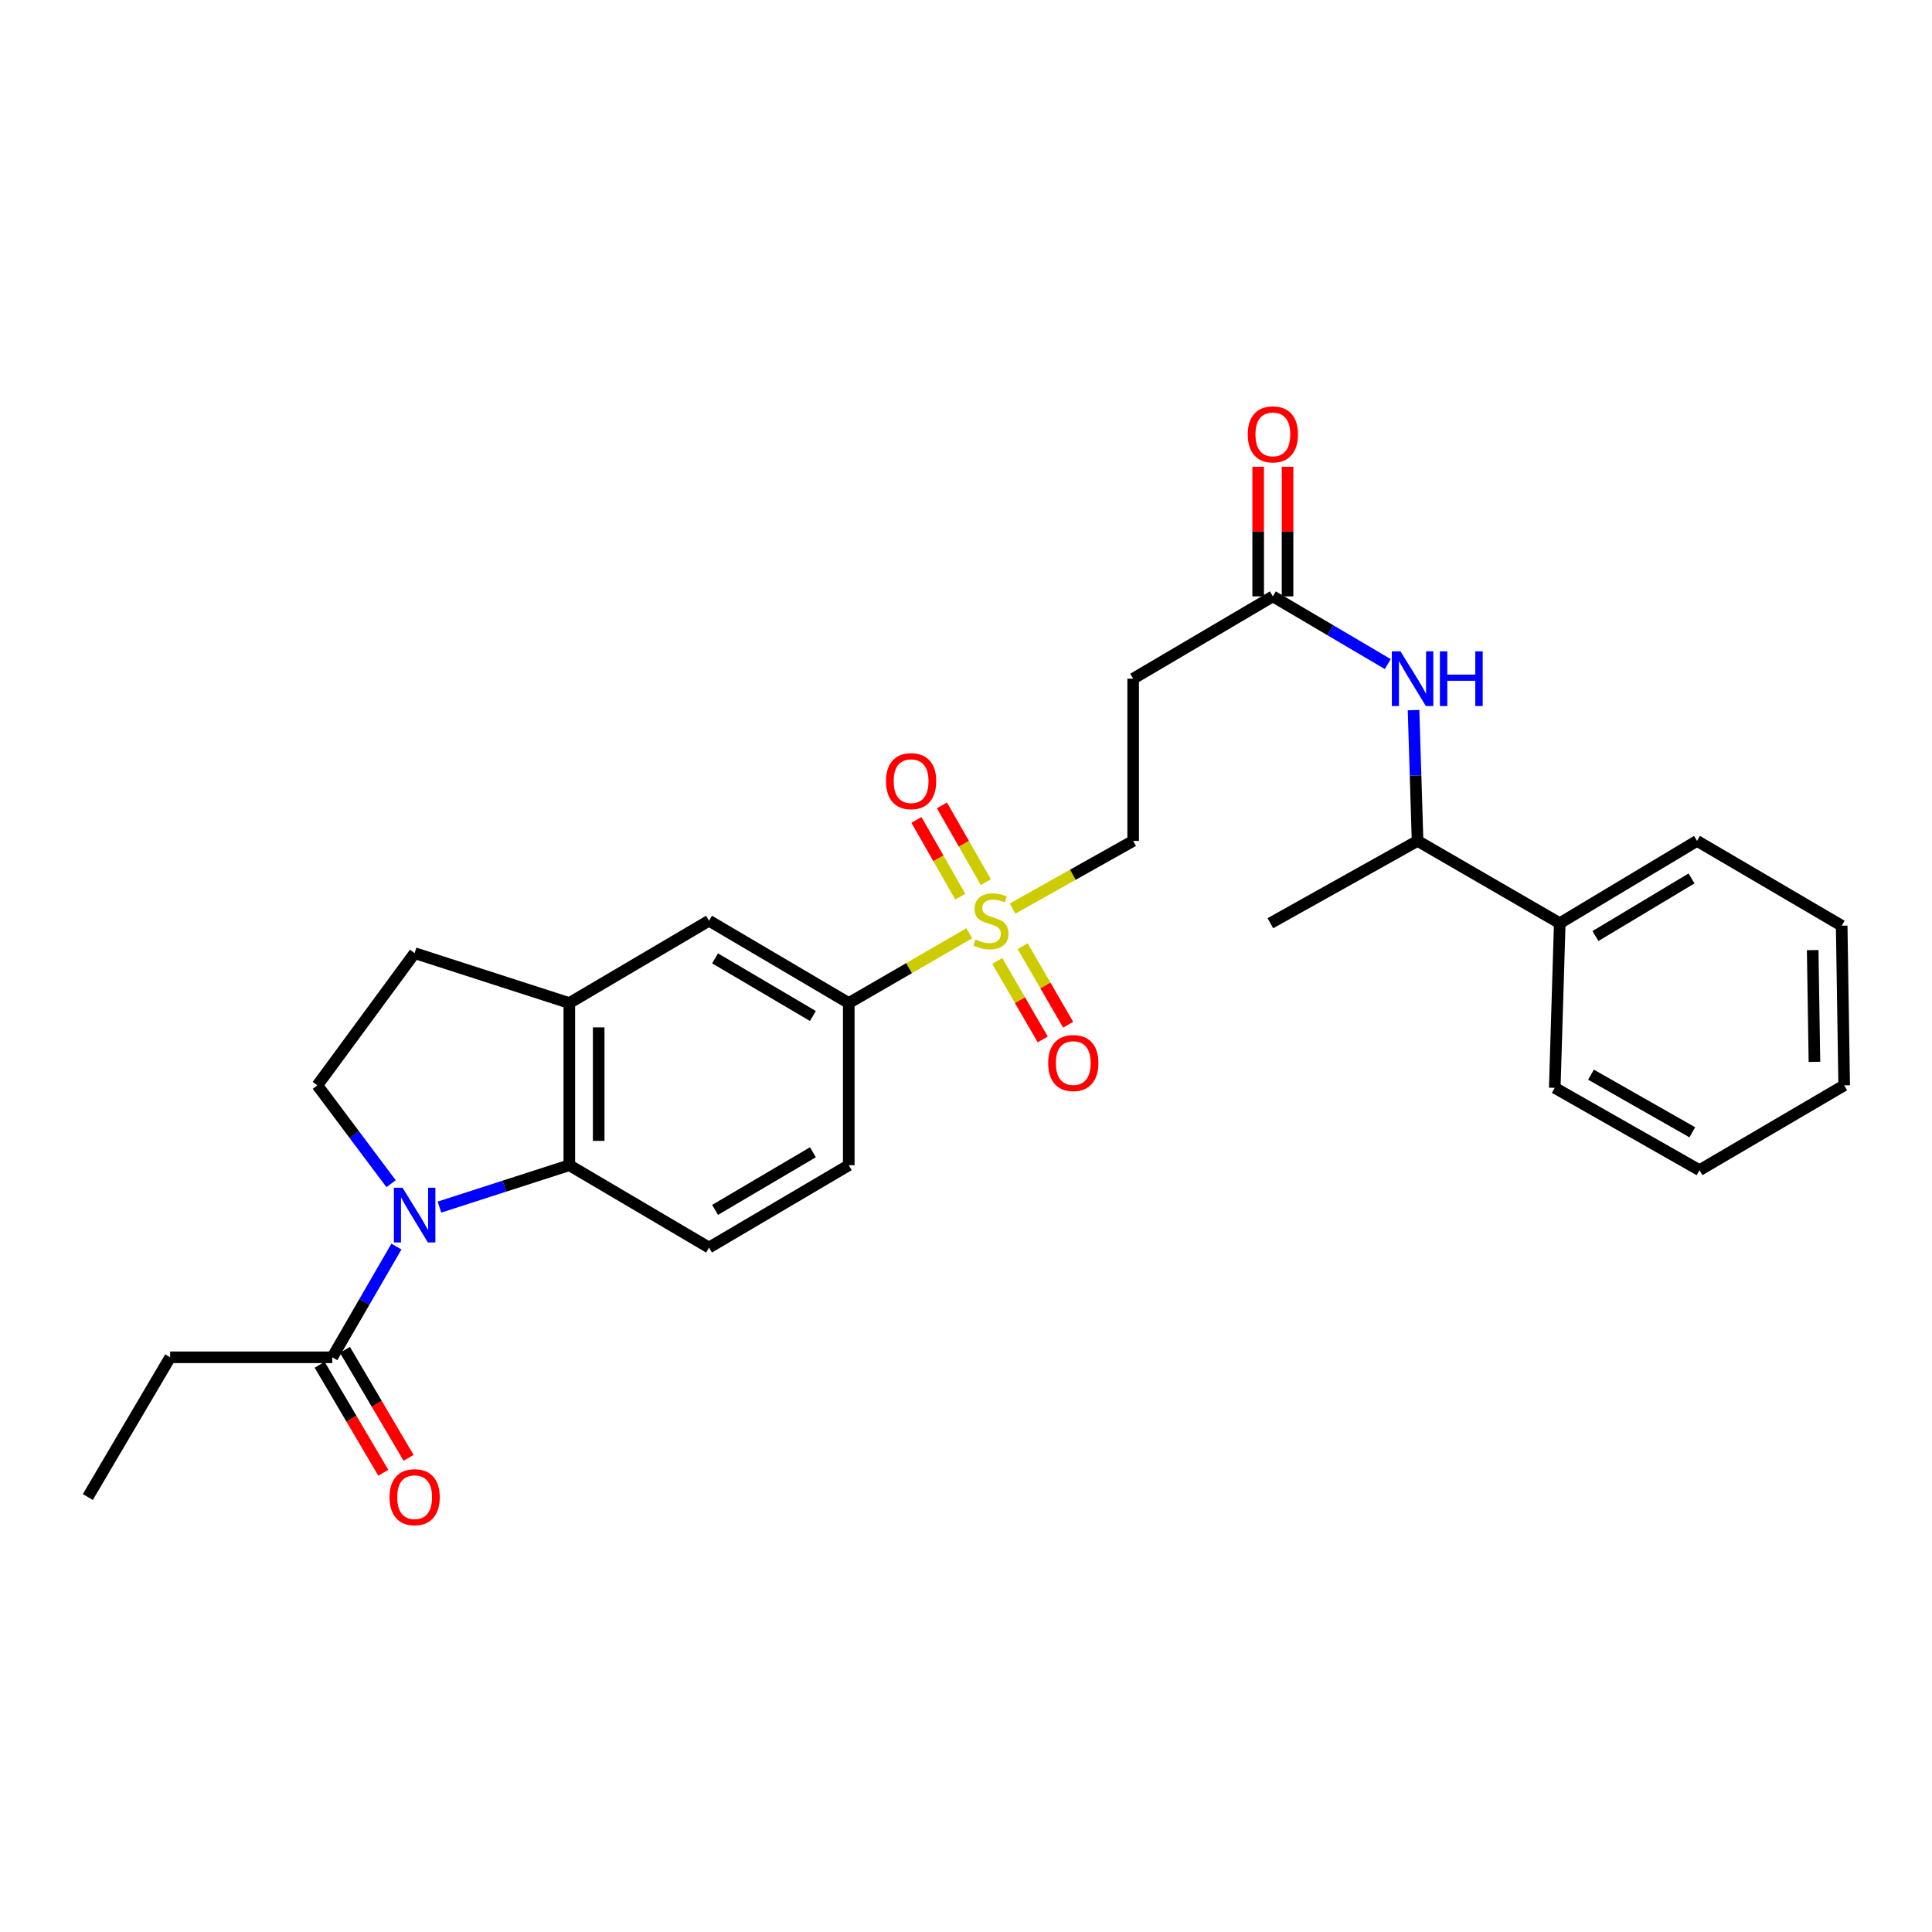 <?xml version='1.0' encoding='iso-8859-1'?>
<svg version='1.1' baseProfile='full'
              xmlns='http://www.w3.org/2000/svg'
                      xmlns:rdkit='http://www.rdkit.org/xml'
                      xmlns:xlink='http://www.w3.org/1999/xlink'
                  xml:space='preserve'
width='1000px' height='1000px' viewBox='0 0 1000 1000'>
<!-- END OF HEADER -->
<rect style='opacity:1.0;fill:#FFFFFF;stroke:none' width='1000' height='1000' x='0' y='0'> </rect>
<path class='bond-1' d='M 227.458,624.795 L 261.067,613.953' style='fill:none;fill-rule:evenodd;stroke:#0000FF;stroke-width:6px;stroke-linecap:butt;stroke-linejoin:miter;stroke-opacity:1' />
<path class='bond-1' d='M 261.067,613.953 L 294.677,603.112' style='fill:none;fill-rule:evenodd;stroke:#000000;stroke-width:6px;stroke-linecap:butt;stroke-linejoin:miter;stroke-opacity:1' />
<path class='bond-3' d='M 205.185,645.224 L 188.592,673.881' style='fill:none;fill-rule:evenodd;stroke:#0000FF;stroke-width:6px;stroke-linecap:butt;stroke-linejoin:miter;stroke-opacity:1' />
<path class='bond-3' d='M 188.592,673.881 L 172,702.539' style='fill:none;fill-rule:evenodd;stroke:#000000;stroke-width:6px;stroke-linecap:butt;stroke-linejoin:miter;stroke-opacity:1' />
<path class='bond-5' d='M 202.427,612.679 L 183.345,587.226' style='fill:none;fill-rule:evenodd;stroke:#0000FF;stroke-width:6px;stroke-linecap:butt;stroke-linejoin:miter;stroke-opacity:1' />
<path class='bond-5' d='M 183.345,587.226 L 164.264,561.772' style='fill:none;fill-rule:evenodd;stroke:#000000;stroke-width:6px;stroke-linecap:butt;stroke-linejoin:miter;stroke-opacity:1' />
<path class='bond-0' d='M 501.707,483.047 L 470.514,501.111' style='fill:none;fill-rule:evenodd;stroke:#CCCC00;stroke-width:6px;stroke-linecap:butt;stroke-linejoin:miter;stroke-opacity:1' />
<path class='bond-0' d='M 470.514,501.111 L 439.32,519.174' style='fill:none;fill-rule:evenodd;stroke:#000000;stroke-width:6px;stroke-linecap:butt;stroke-linejoin:miter;stroke-opacity:1' />
<path class='bond-10' d='M 524.103,470.278 L 555.313,452.761' style='fill:none;fill-rule:evenodd;stroke:#CCCC00;stroke-width:6px;stroke-linecap:butt;stroke-linejoin:miter;stroke-opacity:1' />
<path class='bond-10' d='M 555.313,452.761 L 586.523,435.244' style='fill:none;fill-rule:evenodd;stroke:#000000;stroke-width:6px;stroke-linecap:butt;stroke-linejoin:miter;stroke-opacity:1' />
<path class='bond-12' d='M 516.183,497.373 L 527.947,517.689' style='fill:none;fill-rule:evenodd;stroke:#CCCC00;stroke-width:6px;stroke-linecap:butt;stroke-linejoin:miter;stroke-opacity:1' />
<path class='bond-12' d='M 527.947,517.689 L 539.712,538.005' style='fill:none;fill-rule:evenodd;stroke:#FF0000;stroke-width:6px;stroke-linecap:butt;stroke-linejoin:miter;stroke-opacity:1' />
<path class='bond-12' d='M 529.338,489.756 L 541.103,510.072' style='fill:none;fill-rule:evenodd;stroke:#CCCC00;stroke-width:6px;stroke-linecap:butt;stroke-linejoin:miter;stroke-opacity:1' />
<path class='bond-12' d='M 541.103,510.072 L 552.867,530.388' style='fill:none;fill-rule:evenodd;stroke:#FF0000;stroke-width:6px;stroke-linecap:butt;stroke-linejoin:miter;stroke-opacity:1' />
<path class='bond-13' d='M 510.253,456.585 L 498.9,436.719' style='fill:none;fill-rule:evenodd;stroke:#CCCC00;stroke-width:6px;stroke-linecap:butt;stroke-linejoin:miter;stroke-opacity:1' />
<path class='bond-13' d='M 498.9,436.719 L 487.547,416.854' style='fill:none;fill-rule:evenodd;stroke:#FF0000;stroke-width:6px;stroke-linecap:butt;stroke-linejoin:miter;stroke-opacity:1' />
<path class='bond-13' d='M 497.055,464.128 L 485.702,444.262' style='fill:none;fill-rule:evenodd;stroke:#CCCC00;stroke-width:6px;stroke-linecap:butt;stroke-linejoin:miter;stroke-opacity:1' />
<path class='bond-13' d='M 485.702,444.262 L 474.349,424.396' style='fill:none;fill-rule:evenodd;stroke:#FF0000;stroke-width:6px;stroke-linecap:butt;stroke-linejoin:miter;stroke-opacity:1' />
<path class='bond-2' d='M 294.677,603.112 L 294.677,519.174' style='fill:none;fill-rule:evenodd;stroke:#000000;stroke-width:6px;stroke-linecap:butt;stroke-linejoin:miter;stroke-opacity:1' />
<path class='bond-2' d='M 309.878,590.521 L 309.878,531.764' style='fill:none;fill-rule:evenodd;stroke:#000000;stroke-width:6px;stroke-linecap:butt;stroke-linejoin:miter;stroke-opacity:1' />
<path class='bond-9' d='M 294.677,603.112 L 366.986,645.727' style='fill:none;fill-rule:evenodd;stroke:#000000;stroke-width:6px;stroke-linecap:butt;stroke-linejoin:miter;stroke-opacity:1' />
<path class='bond-8' d='M 294.677,519.174 L 366.986,476.558' style='fill:none;fill-rule:evenodd;stroke:#000000;stroke-width:6px;stroke-linecap:butt;stroke-linejoin:miter;stroke-opacity:1' />
<path class='bond-28' d='M 294.677,519.174 L 214.615,493.339' style='fill:none;fill-rule:evenodd;stroke:#000000;stroke-width:6px;stroke-linecap:butt;stroke-linejoin:miter;stroke-opacity:1' />
<path class='bond-17' d='M 165.451,706.398 L 181.921,734.347' style='fill:none;fill-rule:evenodd;stroke:#000000;stroke-width:6px;stroke-linecap:butt;stroke-linejoin:miter;stroke-opacity:1' />
<path class='bond-17' d='M 181.921,734.347 L 198.391,762.297' style='fill:none;fill-rule:evenodd;stroke:#FF0000;stroke-width:6px;stroke-linecap:butt;stroke-linejoin:miter;stroke-opacity:1' />
<path class='bond-17' d='M 178.548,698.68 L 195.018,726.63' style='fill:none;fill-rule:evenodd;stroke:#000000;stroke-width:6px;stroke-linecap:butt;stroke-linejoin:miter;stroke-opacity:1' />
<path class='bond-17' d='M 195.018,726.63 L 211.488,754.579' style='fill:none;fill-rule:evenodd;stroke:#FF0000;stroke-width:6px;stroke-linecap:butt;stroke-linejoin:miter;stroke-opacity:1' />
<path class='bond-20' d='M 172,702.539 L 88.07,702.539' style='fill:none;fill-rule:evenodd;stroke:#000000;stroke-width:6px;stroke-linecap:butt;stroke-linejoin:miter;stroke-opacity:1' />
<path class='bond-4' d='M 439.32,519.174 L 439.32,603.112' style='fill:none;fill-rule:evenodd;stroke:#000000;stroke-width:6px;stroke-linecap:butt;stroke-linejoin:miter;stroke-opacity:1' />
<path class='bond-29' d='M 439.32,519.174 L 366.986,476.558' style='fill:none;fill-rule:evenodd;stroke:#000000;stroke-width:6px;stroke-linecap:butt;stroke-linejoin:miter;stroke-opacity:1' />
<path class='bond-29' d='M 420.754,525.879 L 370.12,496.048' style='fill:none;fill-rule:evenodd;stroke:#000000;stroke-width:6px;stroke-linecap:butt;stroke-linejoin:miter;stroke-opacity:1' />
<path class='bond-14' d='M 164.264,561.772 L 214.615,493.339' style='fill:none;fill-rule:evenodd;stroke:#000000;stroke-width:6px;stroke-linecap:butt;stroke-linejoin:miter;stroke-opacity:1' />
<path class='bond-6' d='M 658.832,308.682 L 586.523,351.289' style='fill:none;fill-rule:evenodd;stroke:#000000;stroke-width:6px;stroke-linecap:butt;stroke-linejoin:miter;stroke-opacity:1' />
<path class='bond-7' d='M 658.832,308.682 L 688.571,326.203' style='fill:none;fill-rule:evenodd;stroke:#000000;stroke-width:6px;stroke-linecap:butt;stroke-linejoin:miter;stroke-opacity:1' />
<path class='bond-7' d='M 688.571,326.203 L 718.311,343.725' style='fill:none;fill-rule:evenodd;stroke:#0000FF;stroke-width:6px;stroke-linecap:butt;stroke-linejoin:miter;stroke-opacity:1' />
<path class='bond-18' d='M 666.432,308.682 L 666.432,275.142' style='fill:none;fill-rule:evenodd;stroke:#000000;stroke-width:6px;stroke-linecap:butt;stroke-linejoin:miter;stroke-opacity:1' />
<path class='bond-18' d='M 666.432,275.142 L 666.432,241.602' style='fill:none;fill-rule:evenodd;stroke:#FF0000;stroke-width:6px;stroke-linecap:butt;stroke-linejoin:miter;stroke-opacity:1' />
<path class='bond-18' d='M 651.231,308.682 L 651.231,275.142' style='fill:none;fill-rule:evenodd;stroke:#000000;stroke-width:6px;stroke-linecap:butt;stroke-linejoin:miter;stroke-opacity:1' />
<path class='bond-18' d='M 651.231,275.142 L 651.231,241.602' style='fill:none;fill-rule:evenodd;stroke:#FF0000;stroke-width:6px;stroke-linecap:butt;stroke-linejoin:miter;stroke-opacity:1' />
<path class='bond-15' d='M 731.65,367.548 L 732.692,401.396' style='fill:none;fill-rule:evenodd;stroke:#0000FF;stroke-width:6px;stroke-linecap:butt;stroke-linejoin:miter;stroke-opacity:1' />
<path class='bond-15' d='M 732.692,401.396 L 733.733,435.244' style='fill:none;fill-rule:evenodd;stroke:#000000;stroke-width:6px;stroke-linecap:butt;stroke-linejoin:miter;stroke-opacity:1' />
<path class='bond-16' d='M 366.986,645.727 L 439.32,603.112' style='fill:none;fill-rule:evenodd;stroke:#000000;stroke-width:6px;stroke-linecap:butt;stroke-linejoin:miter;stroke-opacity:1' />
<path class='bond-16' d='M 370.12,626.237 L 420.754,596.407' style='fill:none;fill-rule:evenodd;stroke:#000000;stroke-width:6px;stroke-linecap:butt;stroke-linejoin:miter;stroke-opacity:1' />
<path class='bond-11' d='M 586.523,435.244 L 586.523,351.289' style='fill:none;fill-rule:evenodd;stroke:#000000;stroke-width:6px;stroke-linecap:butt;stroke-linejoin:miter;stroke-opacity:1' />
<path class='bond-19' d='M 733.733,435.244 L 807.326,477.851' style='fill:none;fill-rule:evenodd;stroke:#000000;stroke-width:6px;stroke-linecap:butt;stroke-linejoin:miter;stroke-opacity:1' />
<path class='bond-21' d='M 733.733,435.244 L 657.539,477.851' style='fill:none;fill-rule:evenodd;stroke:#000000;stroke-width:6px;stroke-linecap:butt;stroke-linejoin:miter;stroke-opacity:1' />
<path class='bond-22' d='M 807.326,477.851 L 878.368,435.244' style='fill:none;fill-rule:evenodd;stroke:#000000;stroke-width:6px;stroke-linecap:butt;stroke-linejoin:miter;stroke-opacity:1' />
<path class='bond-22' d='M 825.801,484.496 L 875.531,454.672' style='fill:none;fill-rule:evenodd;stroke:#000000;stroke-width:6px;stroke-linecap:butt;stroke-linejoin:miter;stroke-opacity:1' />
<path class='bond-23' d='M 807.326,477.851 L 804.742,563.064' style='fill:none;fill-rule:evenodd;stroke:#000000;stroke-width:6px;stroke-linecap:butt;stroke-linejoin:miter;stroke-opacity:1' />
<path class='bond-24' d='M 88.07,702.539 L 45.455,774.856' style='fill:none;fill-rule:evenodd;stroke:#000000;stroke-width:6px;stroke-linecap:butt;stroke-linejoin:miter;stroke-opacity:1' />
<path class='bond-26' d='M 878.368,435.244 L 953.253,479.143' style='fill:none;fill-rule:evenodd;stroke:#000000;stroke-width:6px;stroke-linecap:butt;stroke-linejoin:miter;stroke-opacity:1' />
<path class='bond-25' d='M 804.742,563.064 L 879.661,605.679' style='fill:none;fill-rule:evenodd;stroke:#000000;stroke-width:6px;stroke-linecap:butt;stroke-linejoin:miter;stroke-opacity:1' />
<path class='bond-25' d='M 823.496,556.243 L 875.939,586.073' style='fill:none;fill-rule:evenodd;stroke:#000000;stroke-width:6px;stroke-linecap:butt;stroke-linejoin:miter;stroke-opacity:1' />
<path class='bond-27' d='M 879.661,605.679 L 954.545,561.772' style='fill:none;fill-rule:evenodd;stroke:#000000;stroke-width:6px;stroke-linecap:butt;stroke-linejoin:miter;stroke-opacity:1' />
<path class='bond-30' d='M 953.253,479.143 L 954.545,561.772' style='fill:none;fill-rule:evenodd;stroke:#000000;stroke-width:6px;stroke-linecap:butt;stroke-linejoin:miter;stroke-opacity:1' />
<path class='bond-30' d='M 938.247,491.775 L 939.152,549.615' style='fill:none;fill-rule:evenodd;stroke:#000000;stroke-width:6px;stroke-linecap:butt;stroke-linejoin:miter;stroke-opacity:1' />
<path  class='atom-0' d='M 208.355 614.778
L 217.635 629.778
Q 218.555 631.258, 220.035 633.938
Q 221.515 636.618, 221.595 636.778
L 221.595 614.778
L 225.355 614.778
L 225.355 643.098
L 221.475 643.098
L 211.515 626.698
Q 210.355 624.778, 209.115 622.578
Q 207.915 620.378, 207.555 619.698
L 207.555 643.098
L 203.875 643.098
L 203.875 614.778
L 208.355 614.778
' fill='#0000FF'/>
<path  class='atom-1' d='M 504.913 486.278
Q 505.233 486.398, 506.553 486.958
Q 507.873 487.518, 509.313 487.878
Q 510.793 488.198, 512.233 488.198
Q 514.913 488.198, 516.473 486.918
Q 518.033 485.598, 518.033 483.318
Q 518.033 481.758, 517.233 480.798
Q 516.473 479.838, 515.273 479.318
Q 514.073 478.798, 512.073 478.198
Q 509.553 477.438, 508.033 476.718
Q 506.553 475.998, 505.473 474.478
Q 504.433 472.958, 504.433 470.398
Q 504.433 466.838, 506.833 464.638
Q 509.273 462.438, 514.073 462.438
Q 517.353 462.438, 521.073 463.998
L 520.153 467.078
Q 516.753 465.678, 514.193 465.678
Q 511.433 465.678, 509.913 466.838
Q 508.393 467.958, 508.433 469.918
Q 508.433 471.438, 509.193 472.358
Q 509.993 473.278, 511.113 473.798
Q 512.273 474.318, 514.193 474.918
Q 516.753 475.718, 518.273 476.518
Q 519.793 477.318, 520.873 478.958
Q 521.993 480.558, 521.993 483.318
Q 521.993 487.238, 519.353 489.358
Q 516.753 491.438, 512.393 491.438
Q 509.873 491.438, 507.953 490.878
Q 506.073 490.358, 503.833 489.438
L 504.913 486.278
' fill='#CCCC00'/>
<path  class='atom-8' d='M 724.889 337.129
L 734.169 352.129
Q 735.089 353.609, 736.569 356.289
Q 738.049 358.969, 738.129 359.129
L 738.129 337.129
L 741.889 337.129
L 741.889 365.449
L 738.009 365.449
L 728.049 349.049
Q 726.889 347.129, 725.649 344.929
Q 724.449 342.729, 724.089 342.049
L 724.089 365.449
L 720.409 365.449
L 720.409 337.129
L 724.889 337.129
' fill='#0000FF'/>
<path  class='atom-8' d='M 745.289 337.129
L 749.129 337.129
L 749.129 349.169
L 763.609 349.169
L 763.609 337.129
L 767.449 337.129
L 767.449 365.449
L 763.609 365.449
L 763.609 352.369
L 749.129 352.369
L 749.129 365.449
L 745.289 365.449
L 745.289 337.129
' fill='#0000FF'/>
<path  class='atom-13' d='M 542.528 550.231
Q 542.528 543.431, 545.888 539.631
Q 549.248 535.831, 555.528 535.831
Q 561.808 535.831, 565.168 539.631
Q 568.528 543.431, 568.528 550.231
Q 568.528 557.111, 565.128 561.031
Q 561.728 564.911, 555.528 564.911
Q 549.288 564.911, 545.888 561.031
Q 542.528 557.151, 542.528 550.231
M 555.528 561.711
Q 559.848 561.711, 562.168 558.831
Q 564.528 555.911, 564.528 550.231
Q 564.528 544.671, 562.168 541.871
Q 559.848 539.031, 555.528 539.031
Q 551.208 539.031, 548.848 541.831
Q 546.528 544.631, 546.528 550.231
Q 546.528 555.951, 548.848 558.831
Q 551.208 561.711, 555.528 561.711
' fill='#FF0000'/>
<path  class='atom-14' d='M 458.59 404.329
Q 458.59 397.529, 461.95 393.729
Q 465.31 389.929, 471.59 389.929
Q 477.87 389.929, 481.23 393.729
Q 484.59 397.529, 484.59 404.329
Q 484.59 411.209, 481.19 415.129
Q 477.79 419.009, 471.59 419.009
Q 465.35 419.009, 461.95 415.129
Q 458.59 411.249, 458.59 404.329
M 471.59 415.809
Q 475.91 415.809, 478.23 412.929
Q 480.59 410.009, 480.59 404.329
Q 480.59 398.769, 478.23 395.969
Q 475.91 393.129, 471.59 393.129
Q 467.27 393.129, 464.91 395.929
Q 462.59 398.729, 462.59 404.329
Q 462.59 410.049, 464.91 412.929
Q 467.27 415.809, 471.59 415.809
' fill='#FF0000'/>
<path  class='atom-18' d='M 201.615 774.936
Q 201.615 768.136, 204.975 764.336
Q 208.335 760.536, 214.615 760.536
Q 220.895 760.536, 224.255 764.336
Q 227.615 768.136, 227.615 774.936
Q 227.615 781.816, 224.215 785.736
Q 220.815 789.616, 214.615 789.616
Q 208.375 789.616, 204.975 785.736
Q 201.615 781.856, 201.615 774.936
M 214.615 786.416
Q 218.935 786.416, 221.255 783.536
Q 223.615 780.616, 223.615 774.936
Q 223.615 769.376, 221.255 766.576
Q 218.935 763.736, 214.615 763.736
Q 210.295 763.736, 207.935 766.536
Q 205.615 769.336, 205.615 774.936
Q 205.615 780.656, 207.935 783.536
Q 210.295 786.416, 214.615 786.416
' fill='#FF0000'/>
<path  class='atom-19' d='M 645.832 224.824
Q 645.832 218.024, 649.192 214.224
Q 652.552 210.424, 658.832 210.424
Q 665.112 210.424, 668.472 214.224
Q 671.832 218.024, 671.832 224.824
Q 671.832 231.704, 668.432 235.624
Q 665.032 239.504, 658.832 239.504
Q 652.592 239.504, 649.192 235.624
Q 645.832 231.744, 645.832 224.824
M 658.832 236.304
Q 663.152 236.304, 665.472 233.424
Q 667.832 230.504, 667.832 224.824
Q 667.832 219.264, 665.472 216.464
Q 663.152 213.624, 658.832 213.624
Q 654.512 213.624, 652.152 216.424
Q 649.832 219.224, 649.832 224.824
Q 649.832 230.544, 652.152 233.424
Q 654.512 236.304, 658.832 236.304
' fill='#FF0000'/>
</svg>
